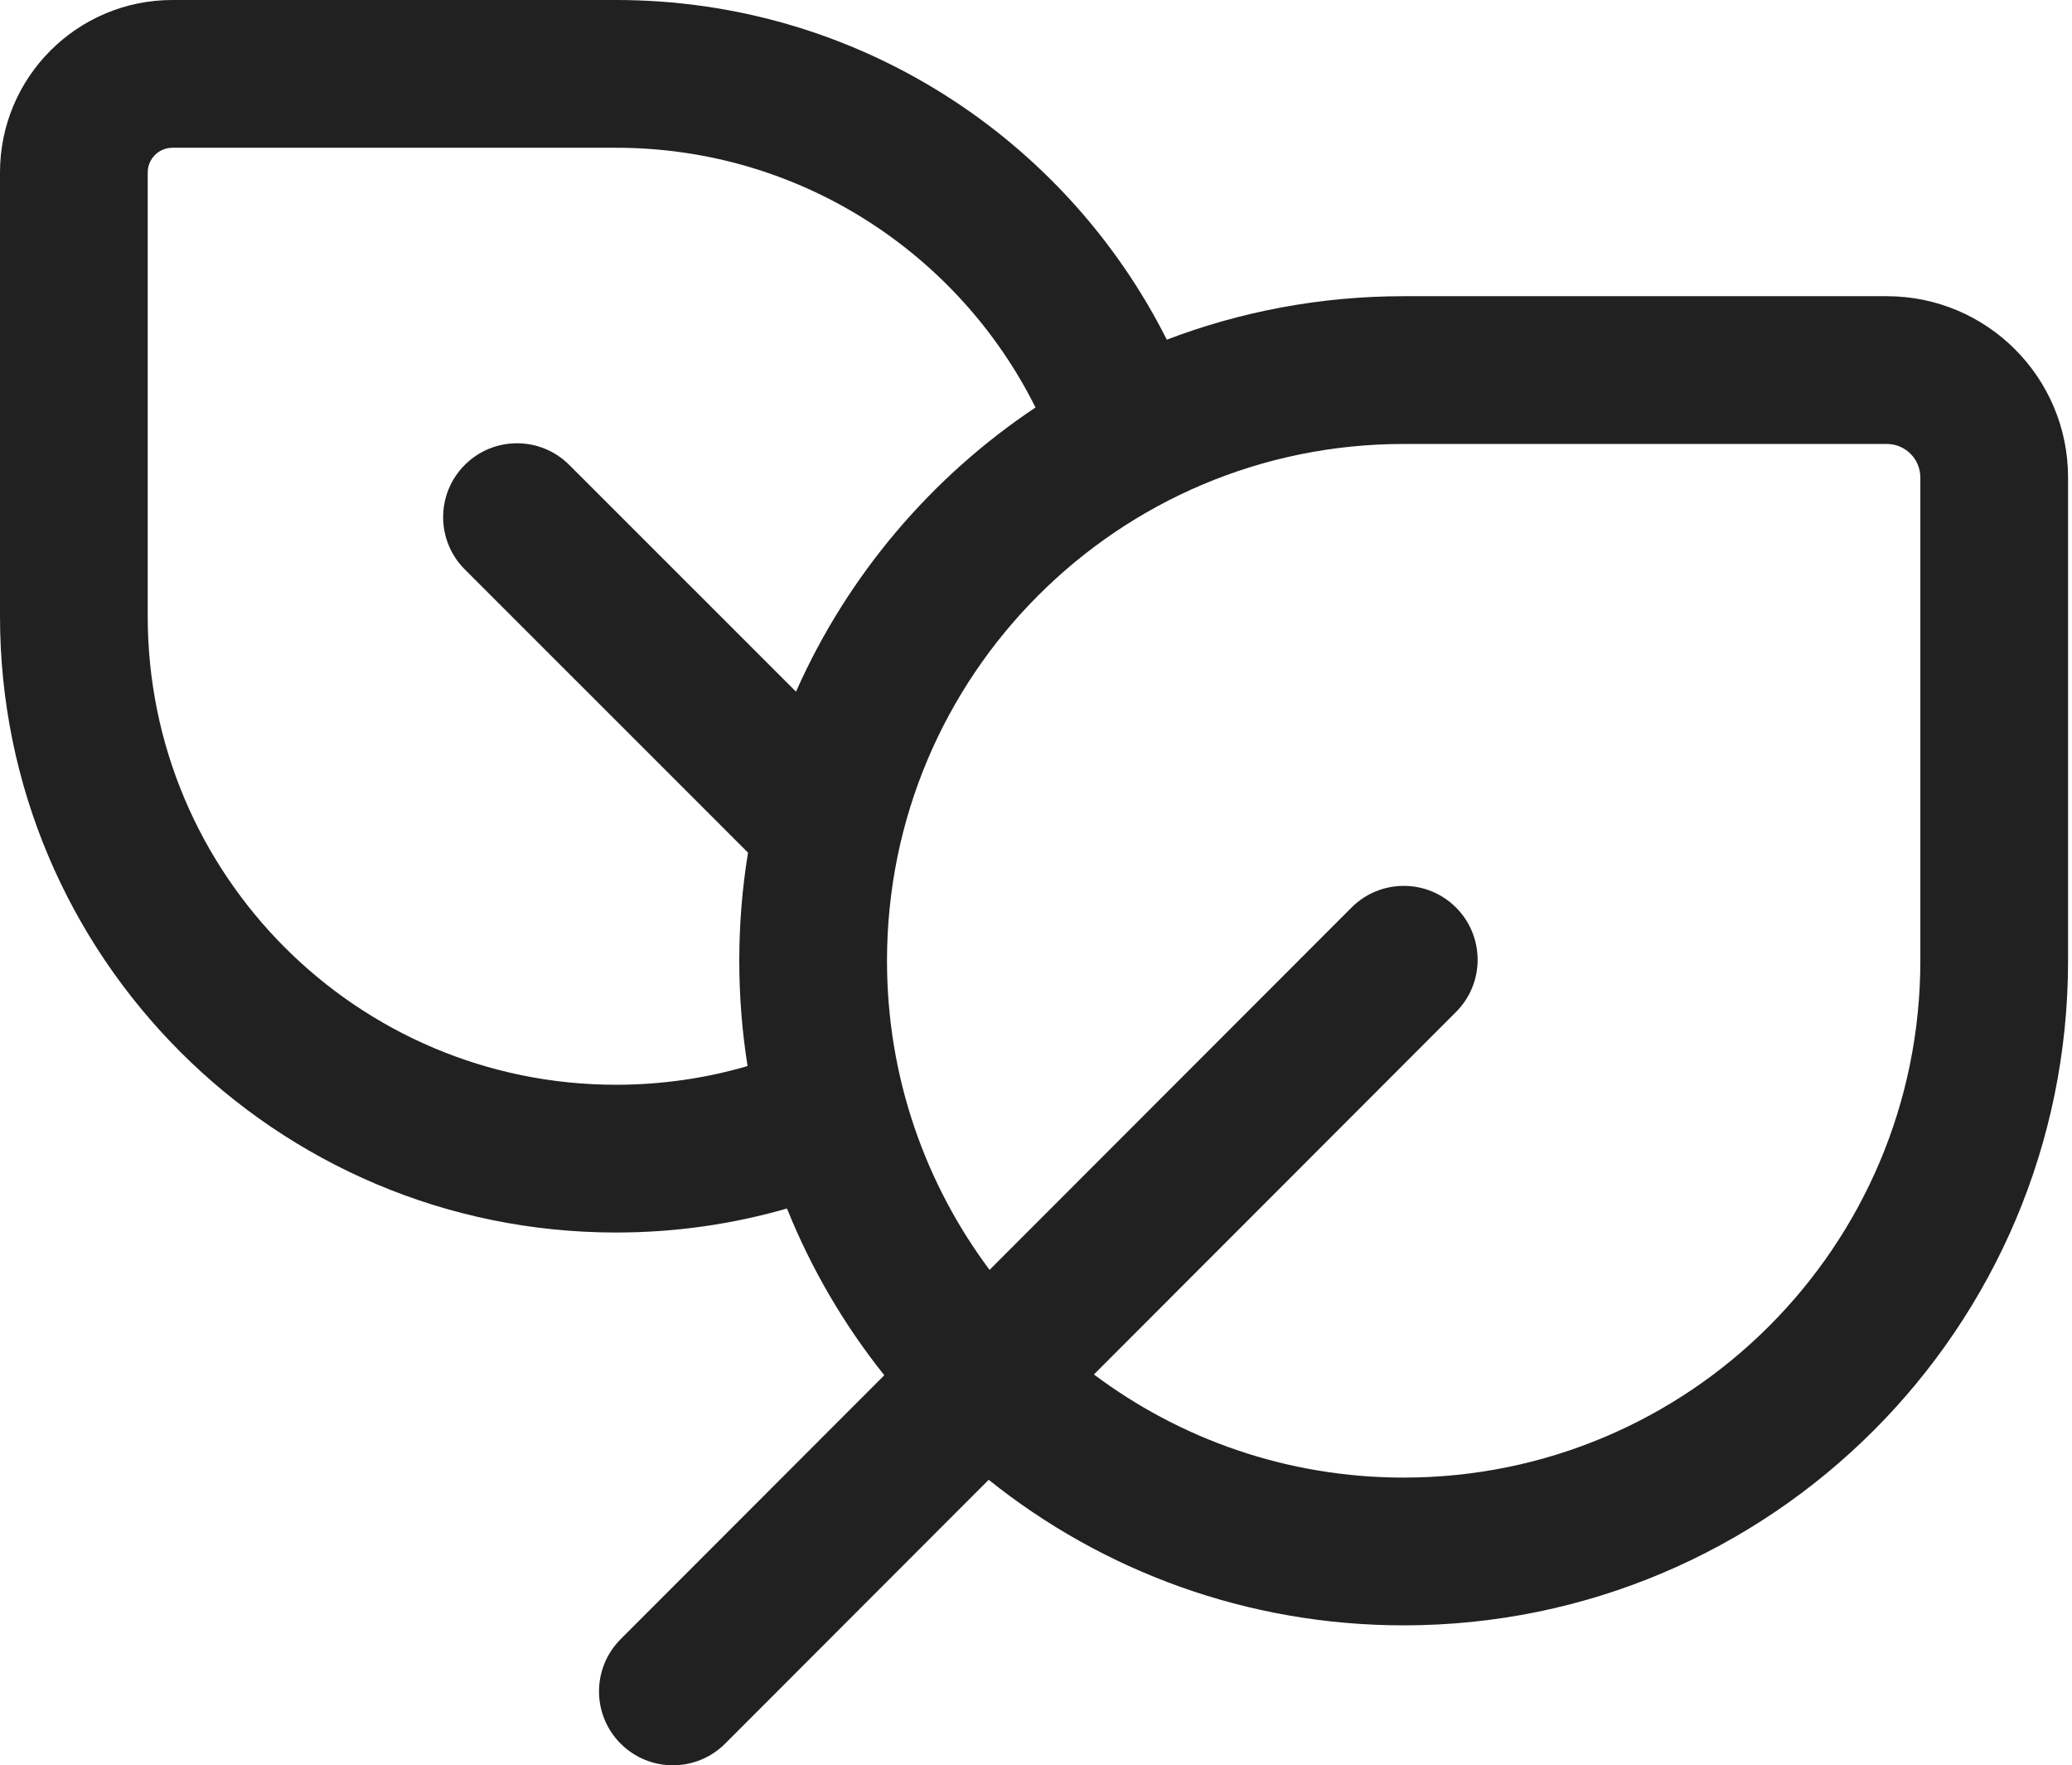 <svg width="263" height="224" viewBox="0 0 263 224" fill="none" xmlns="http://www.w3.org/2000/svg">
<path d="M0 21.889V78.201C0 121.39 35.012 156.401 78.201 156.401C85.727 156.401 93.004 155.338 99.892 153.354C102.977 161.031 107.16 168.148 112.244 174.514L78.777 208.005C75.118 211.669 75.12 217.603 78.782 221.263C82.445 224.923 88.381 224.921 92.041 221.259L125.494 187.779C139.927 199.337 158.241 206.25 178.168 206.25C224.743 206.25 262.5 168.493 262.5 121.918V60.59C262.5 47.886 252.201 37.587 239.497 37.587H178.168C167.577 37.587 157.442 39.539 148.103 43.104C135.242 17.54 108.77 0 78.201 0H21.889C9.8 0 0 9.8 0 21.889ZM138.852 174.413L184.813 128.416C188.473 124.753 188.471 118.818 184.809 115.158C181.146 111.498 175.211 111.5 171.551 115.163L125.605 161.143C117.429 150.202 112.587 136.626 112.587 121.918C112.587 85.699 141.949 56.337 178.168 56.337H239.497C241.845 56.337 243.75 58.241 243.75 60.59V121.918C243.75 158.137 214.388 187.5 178.168 187.5C163.419 187.5 149.807 182.631 138.852 174.413ZM78.201 18.75C101.516 18.75 121.696 32.171 131.437 51.708C118.176 60.552 107.562 73.054 101.037 87.771L72.252 58.995C68.591 55.334 62.655 55.335 58.994 58.997C55.334 62.659 55.334 68.594 58.996 72.255L94.948 108.197C94.217 112.663 93.837 117.246 93.837 121.918C93.837 126.464 94.197 130.927 94.89 135.278C89.595 136.823 83.995 137.652 78.201 137.652C45.367 137.652 18.75 111.035 18.75 78.201V21.889C18.75 20.155 20.155 18.75 21.889 18.75H78.201Z" fill="#212121"/>
</svg>
